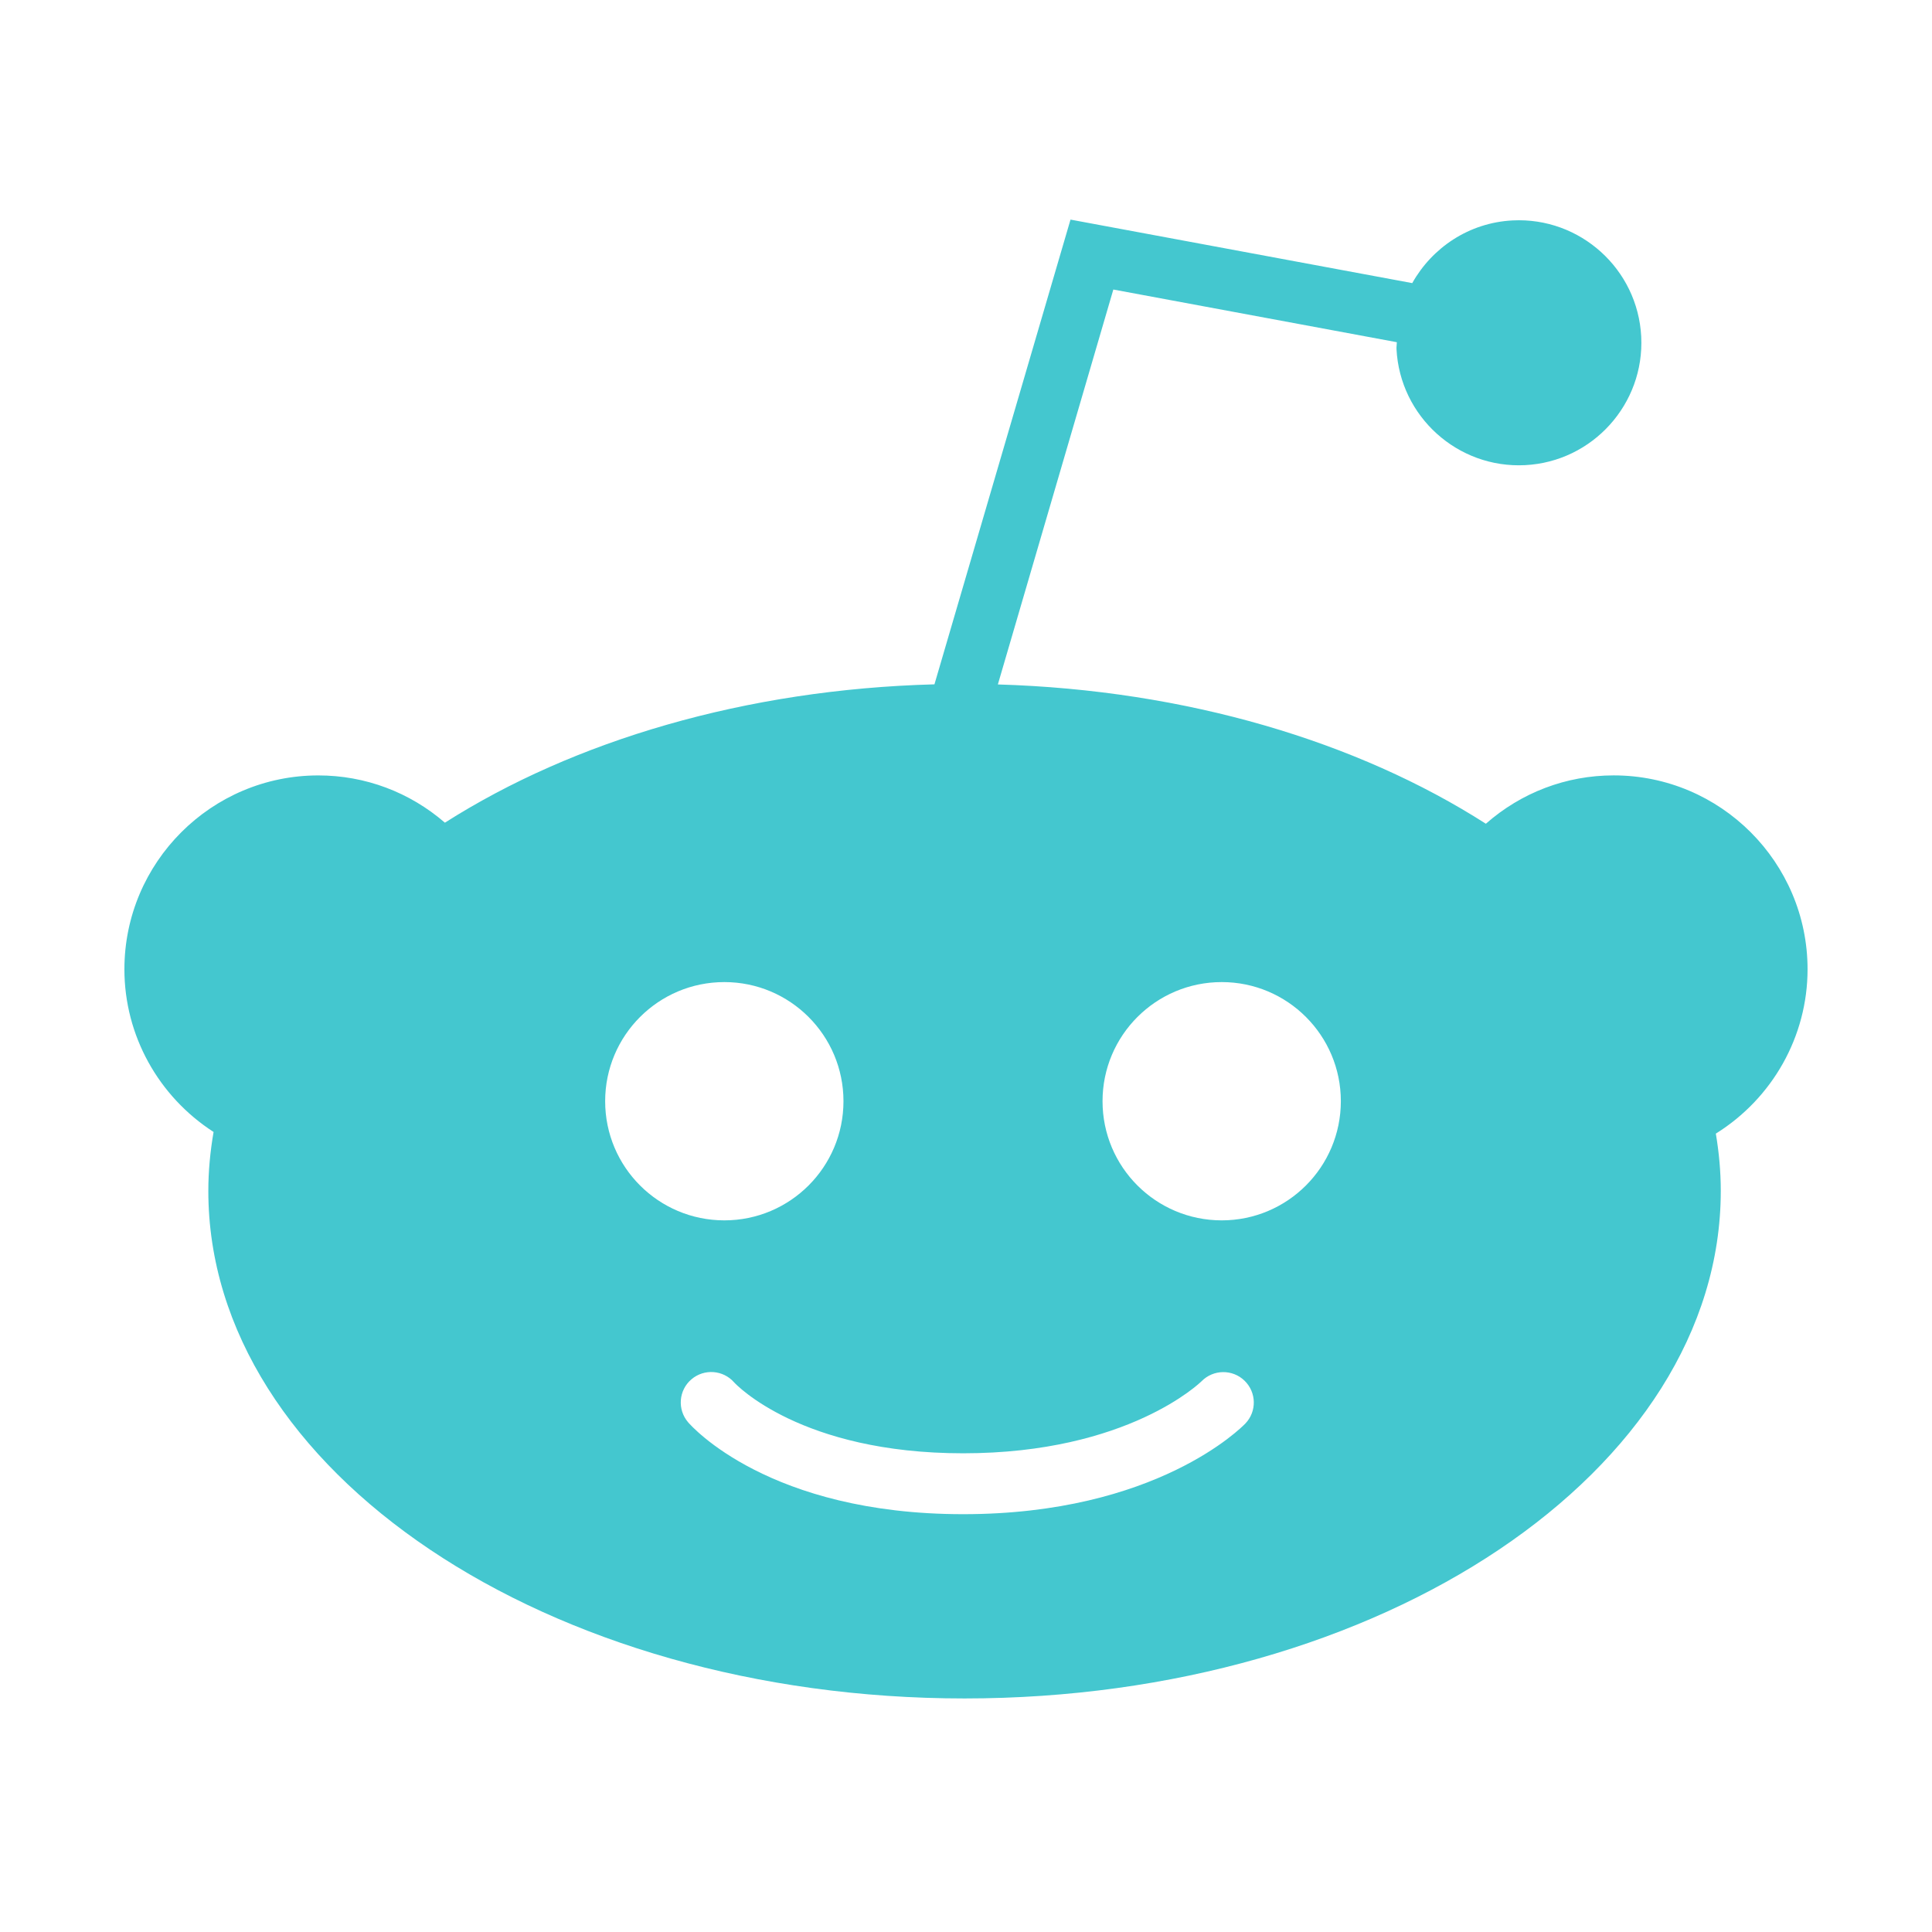 <?xml version="1.0" ?><svg height="56.7px" id="Layer_1" style="enable-background:new 0 0 56.7 56.7;" version="1.1" viewBox="0 0 56.7 56.7" width="56.7px" fill="#44c7cf" xml:space="preserve" xmlns="http://www.w3.org/2000/svg" xmlns:xlink="http://www.w3.org/1999/xlink"><g><g><path d="M53.048,28.446c0-3.137-2.553-5.69-5.69-5.69c-1.396,0-2.712,0.505-3.751,1.419    c-3.763-2.408-8.783-3.925-14.322-4.088l3.389-11.59l8.32,1.546c-0,0.068-0.013,0.132-0.01,0.2    c0.101,1.98,1.794,3.509,3.774,3.408c1.98-0.101,3.509-1.794,3.408-3.774c-0.101-1.98-1.794-3.509-3.774-3.408    c-1.278,0.065-2.361,0.798-2.946,1.84c-0.001-0-0.002-0.001-0.003-0.001l-10.026-1.863l-3.993,13.639    c-5.551,0.148-10.588,1.656-14.367,4.06c-1.034-0.894-2.336-1.387-3.716-1.387c-3.137,0-5.69,2.553-5.69,5.69    c0,1.94,0.999,3.73,2.617,4.774c-0.098,0.568-0.154,1.144-0.154,1.73c0,8.213,9.955,14.895,22.193,14.895    S50.501,43.162,50.501,34.949c0-0.568-0.052-1.128-0.145-1.68C52.018,32.233,53.048,30.417,53.048,28.446z     M17.76,32.318c0-1.93,1.565-3.496,3.498-3.496c1.931,0,3.496,1.566,3.496,3.496    c0,1.932-1.565,3.497-3.496,3.497C19.325,35.815,17.76,34.25,17.76,32.318z M36.55,41.776    c-0.104,0.109-2.613,2.662-8.283,2.662c-5.699,0-7.979-2.588-8.073-2.698c-0.321-0.375-0.278-0.94,0.098-1.26    c0.373-0.318,0.933-0.277,1.255,0.092c0.051,0.056,1.954,2.079,6.72,2.079c4.849,0,6.975-2.095,6.997-2.115    c0.344-0.35,0.909-0.358,1.261-0.015C36.876,40.862,36.889,41.421,36.55,41.776z M35.855,35.815    c-1.933,0-3.498-1.565-3.498-3.497c0-1.93,1.565-3.496,3.498-3.496c1.931,0,3.496,1.566,3.496,3.496    C39.35,34.25,37.785,35.815,35.855,35.815z"/></g></g></svg>